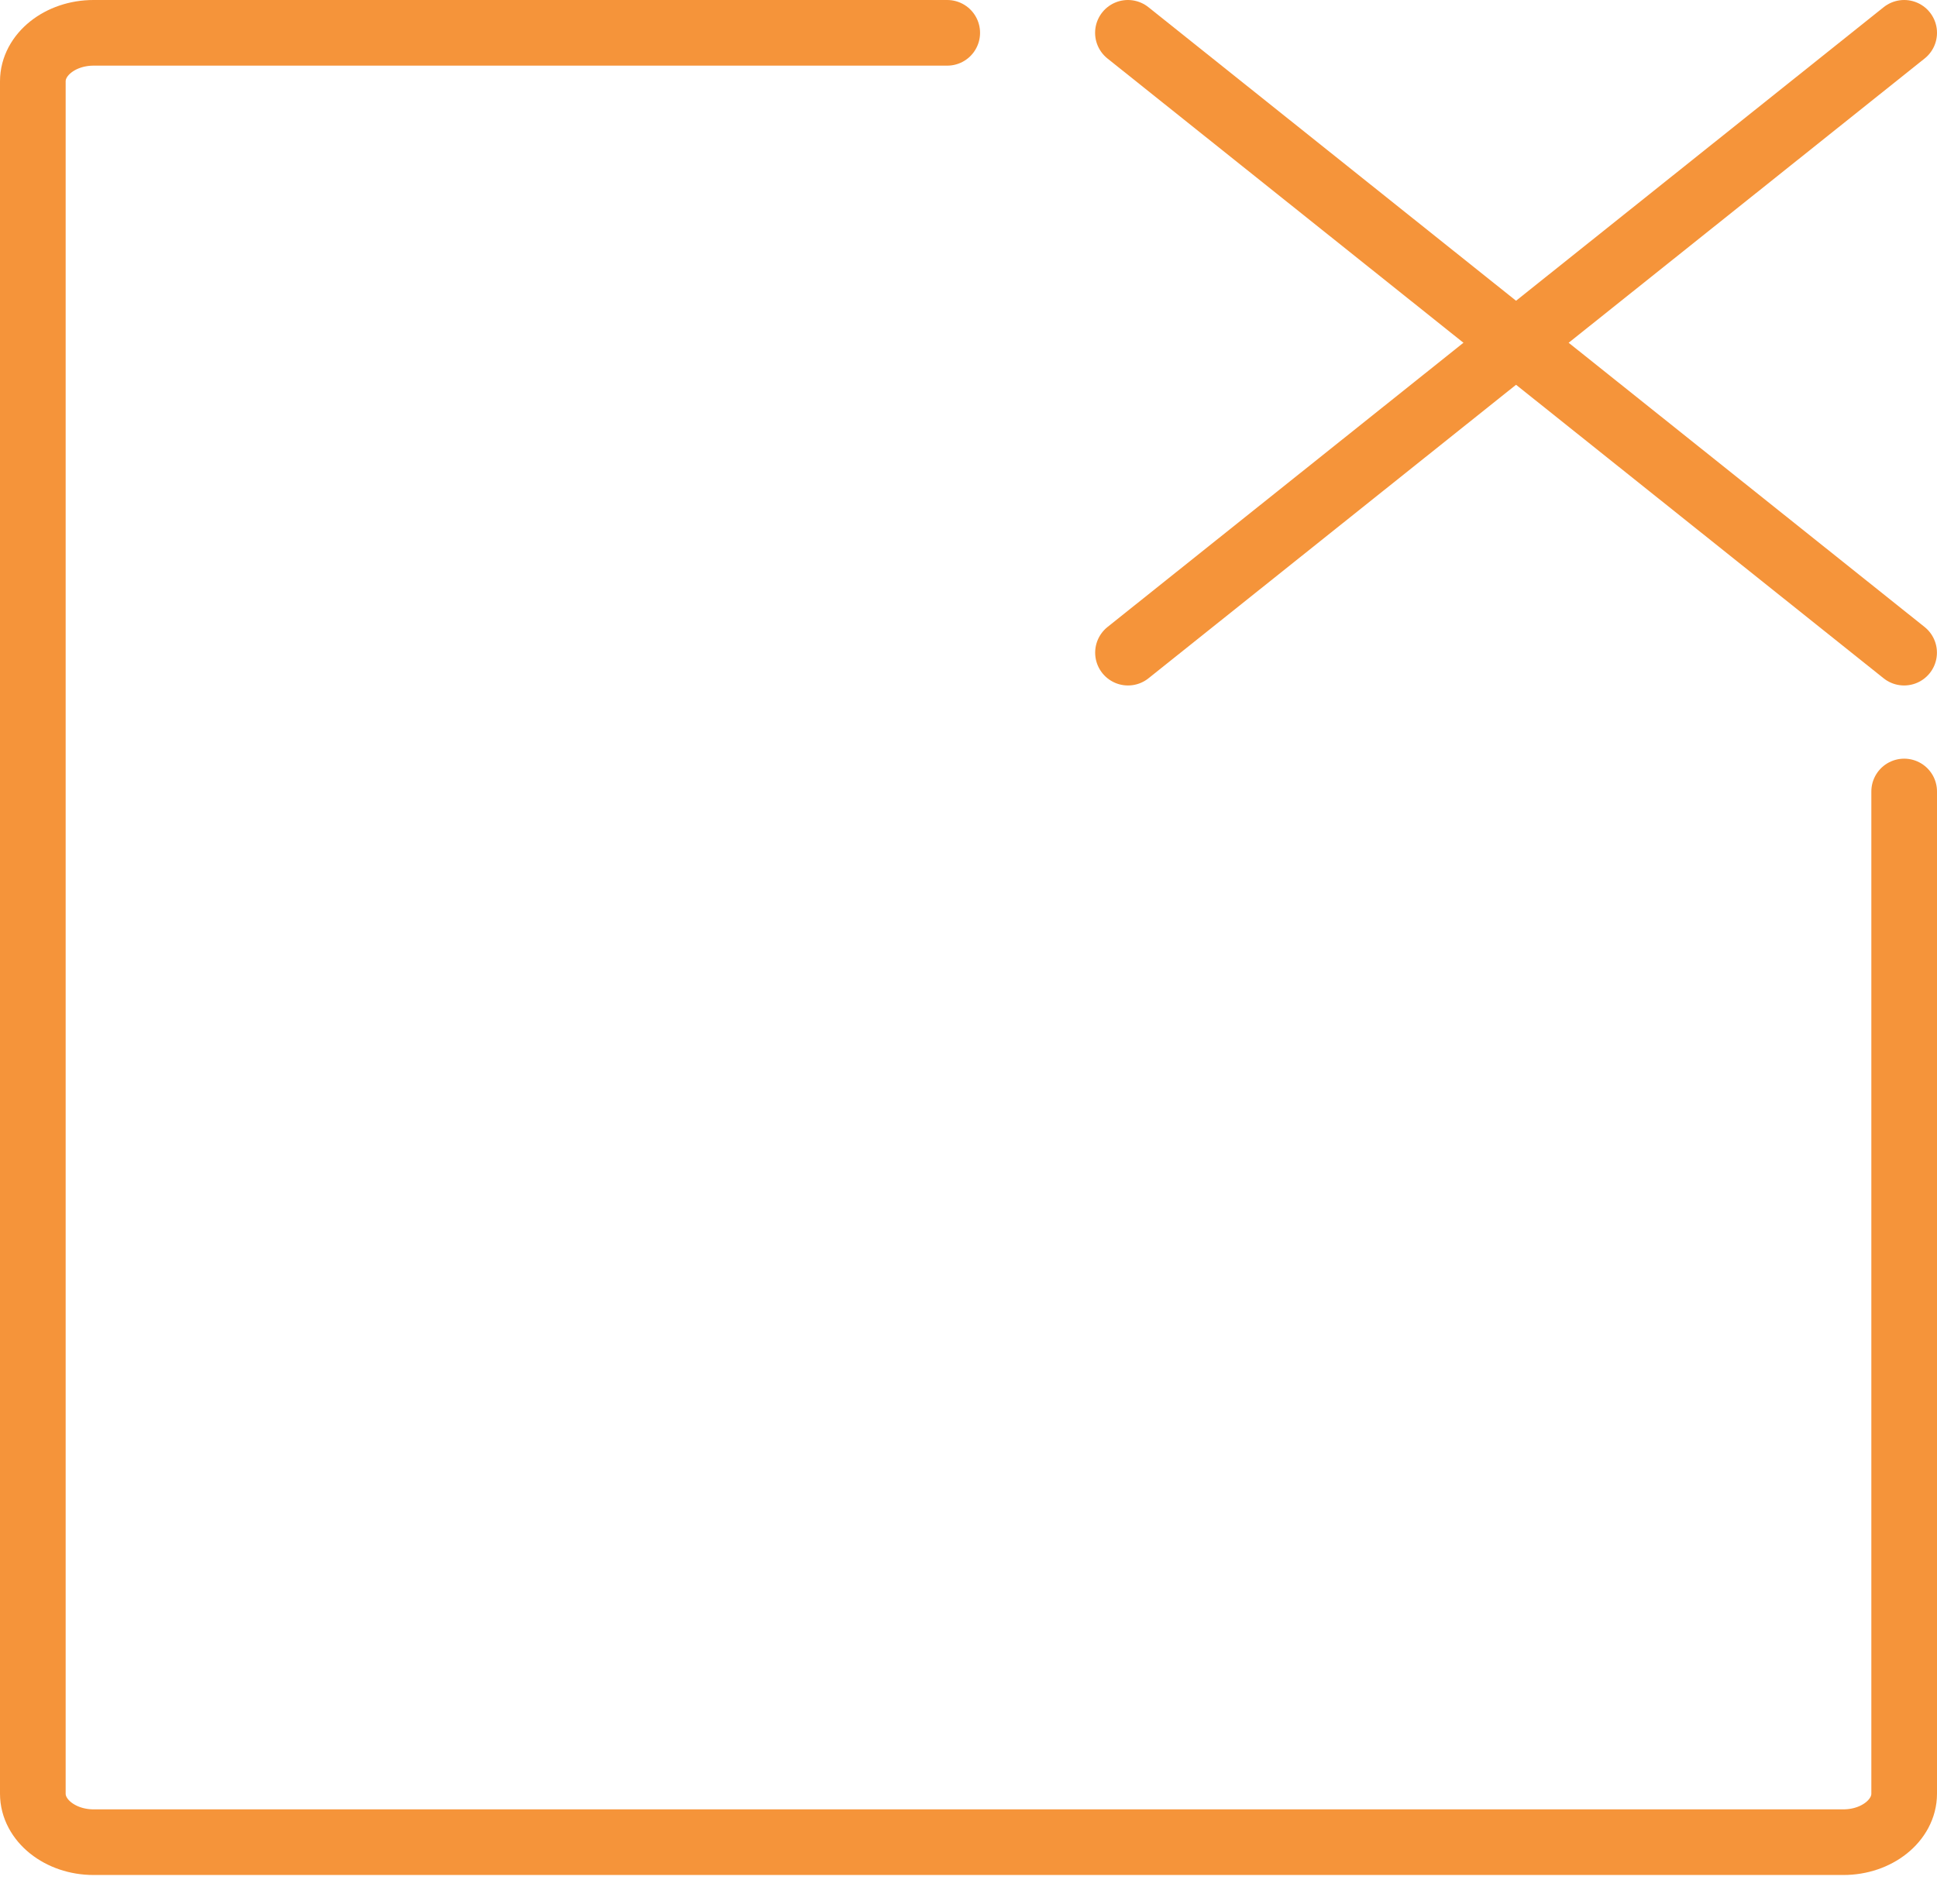 <?xml version="1.0" encoding="UTF-8"?> <svg xmlns="http://www.w3.org/2000/svg" width="59" height="58" viewBox="0 0 59 58" fill="none"> <path d="M34.356 1L57.998 19.884" stroke="#F5943A" stroke-width="2" stroke-miterlimit="2.613" stroke-linecap="round" stroke-linejoin="round"></path> <path d="M58 1L34.358 19.884" stroke="#F5943A" stroke-width="2" stroke-miterlimit="2.613" stroke-linecap="round" stroke-linejoin="round"></path> <path d="M58 24.114V54.648C58 55.46 57.168 56.125 56.151 56.125H2.849C1.832 56.125 1 55.46 1 54.648V2.477C1 1.665 1.832 1 2.849 1H28.852" stroke="#F5943A" stroke-width="2" stroke-miterlimit="2.613" stroke-linecap="round" stroke-linejoin="round"></path> </svg> 